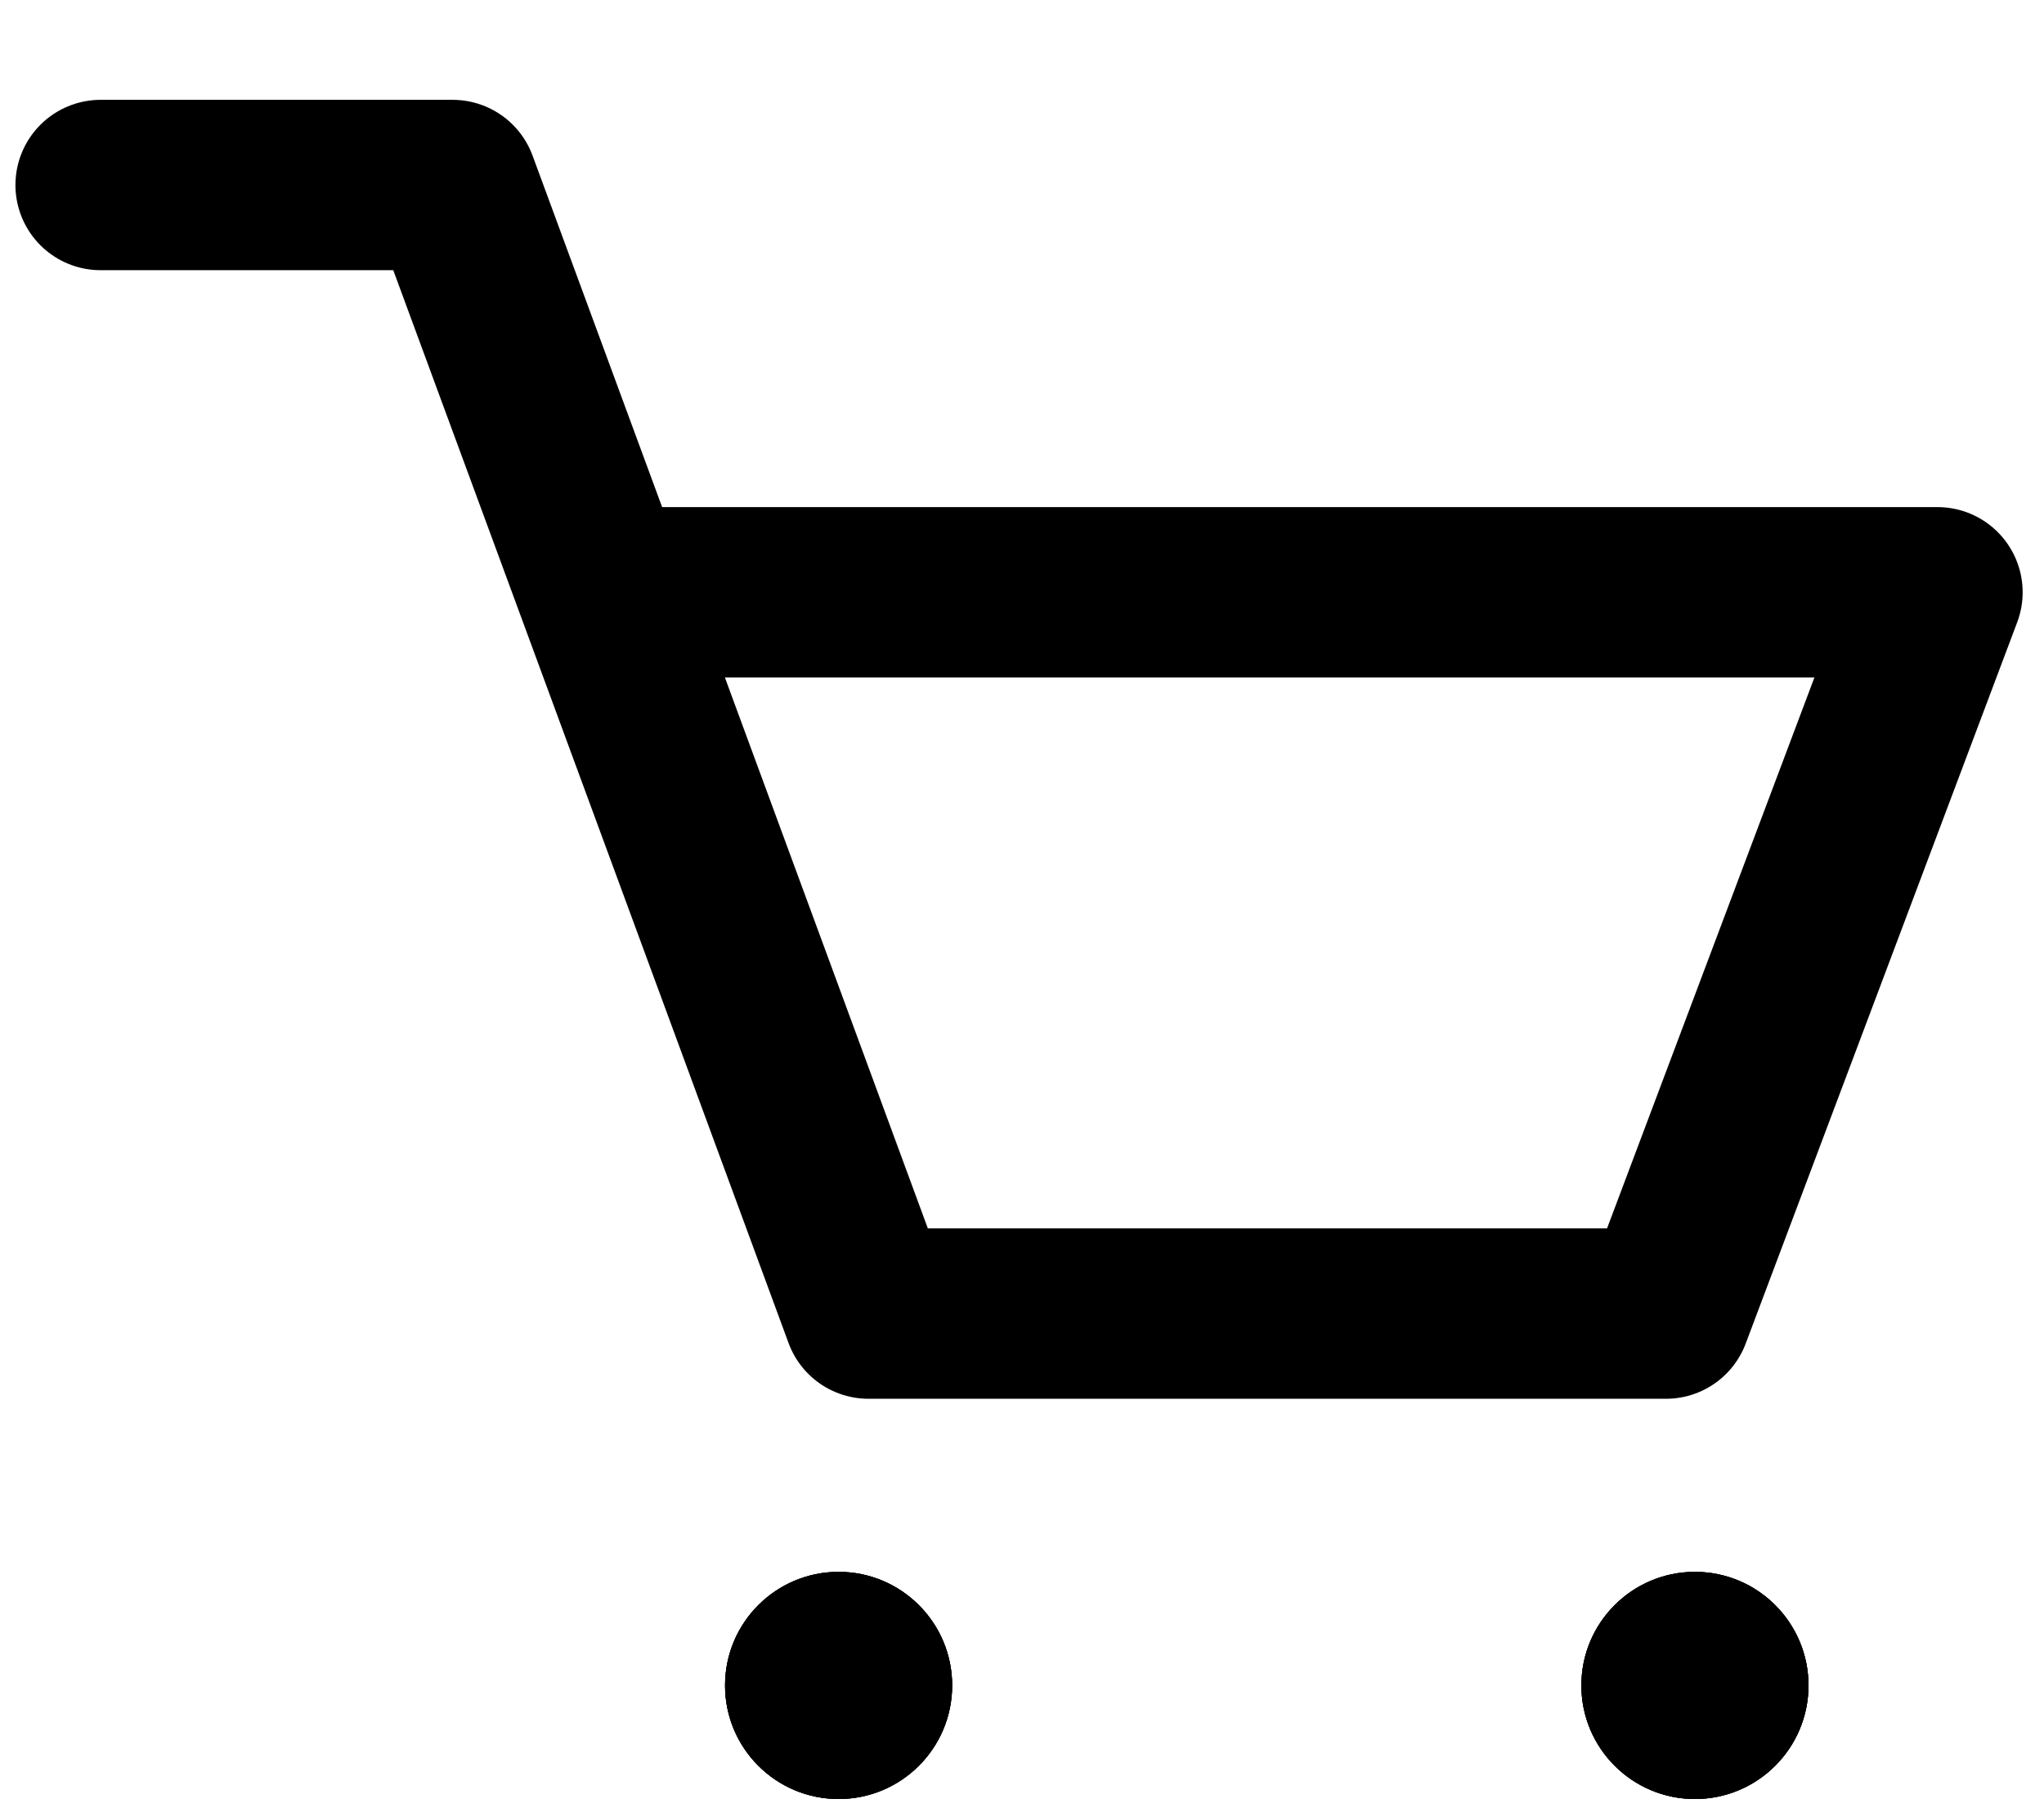<svg width="18" height="16" viewBox="0 0 18 16" fill="none" xmlns="http://www.w3.org/2000/svg">
<path d="M0.886 1.629H3.986L5.308 5.215M5.308 5.215L7.648 11.566H14.671L17.062 5.215H5.308Z" stroke="black" stroke-width="1.5" stroke-linecap="round" stroke-linejoin="round"/>
<circle cx="7.385" cy="14.84" r="1" fill="black"/>
<circle cx="7.385" cy="14.84" r="1" fill="black"/>
<circle cx="7.385" cy="14.84" r="1" fill="black"/>
<circle cx="14.926" cy="14.84" r="1" fill="black"/>
<circle cx="14.926" cy="14.84" r="1" fill="black"/>
<circle cx="14.926" cy="14.84" r="1" fill="black"/>
</svg>
